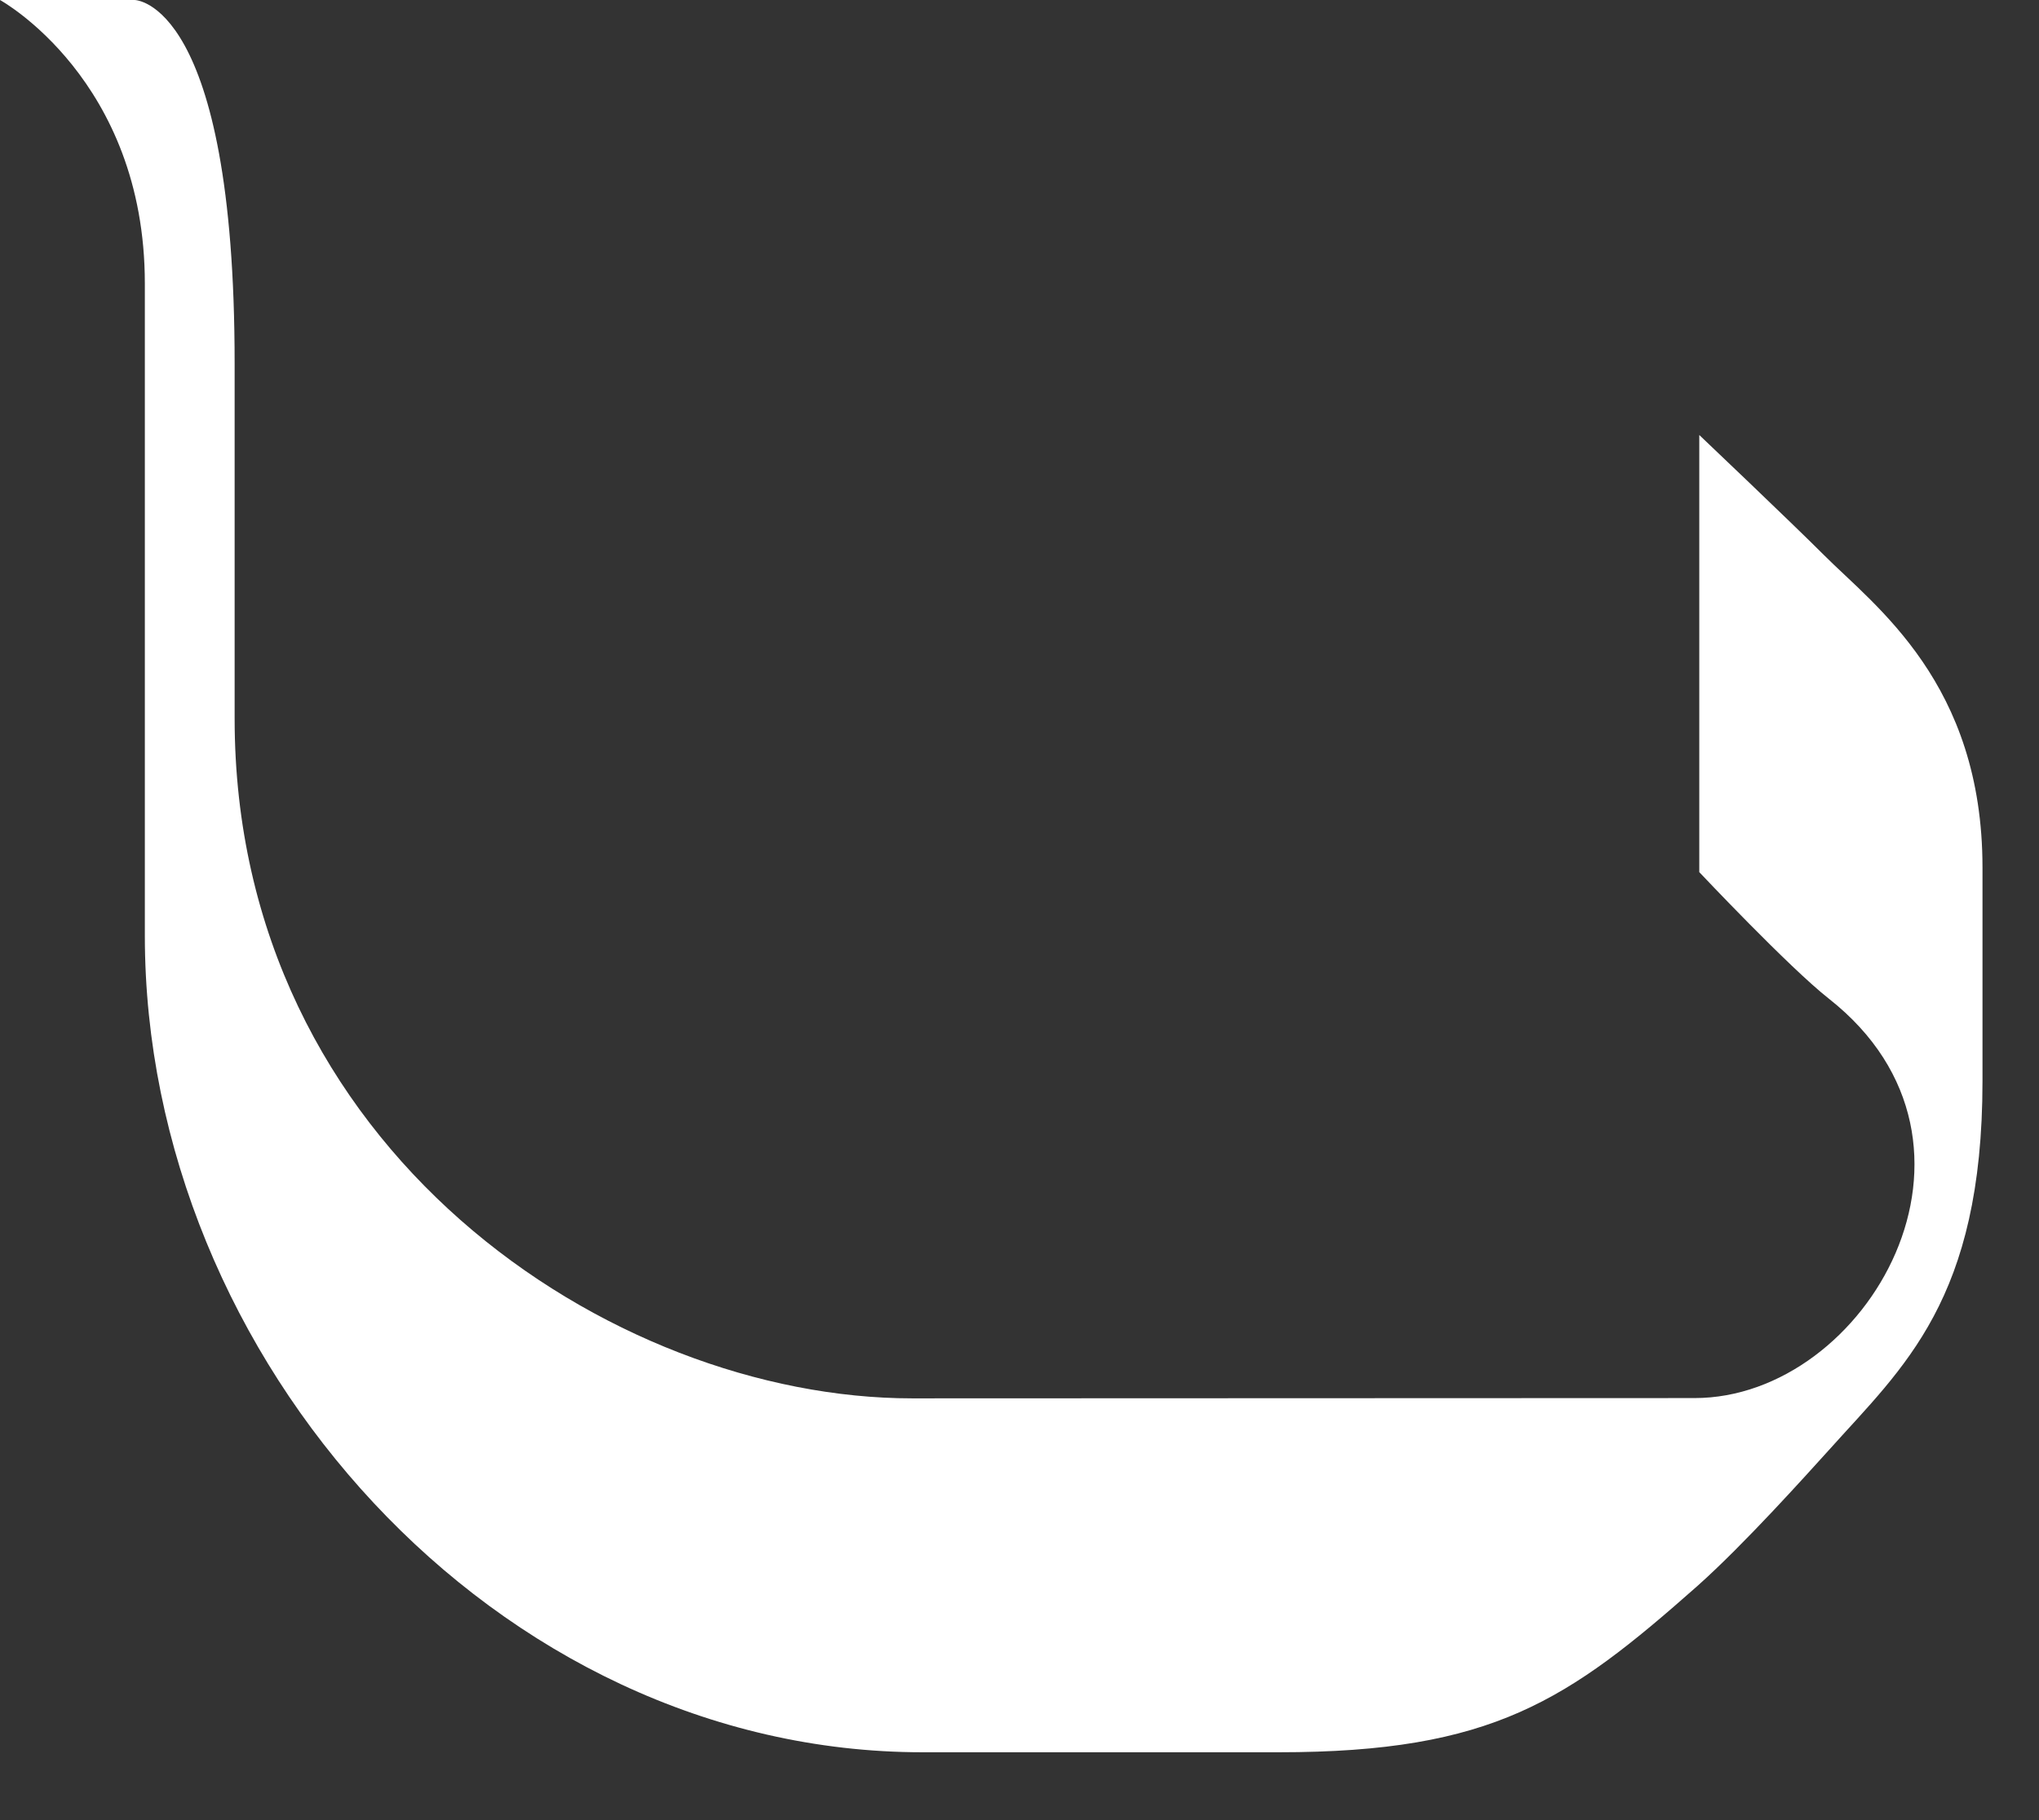 <?xml version="1.0" encoding="utf-8"?>
<svg xmlns="http://www.w3.org/2000/svg" fill="none" height="100%" overflow="visible" preserveAspectRatio="none" style="display: block;" viewBox="0 0 28 25" width="100%">
<rect x="0" y="0" width="28" height="25" fill="#333333" stroke="none"/>
<path d="M1.848 0H0C0 0 1.989 1.09 1.989 3.894C1.989 4.634 1.989 12.239 1.989 12.851C1.989 18.676 6.81 24.068 12.669 24.068C13.655 24.068 16.905 24.068 17.561 24.068C20.498 24.068 21.529 23.359 23.307 21.786C23.955 21.209 24.801 20.263 25.115 19.917C26.136 18.776 27.224 17.855 27.224 14.85C27.224 14.116 27.224 12.326 27.224 11.916C27.224 9.383 25.75 8.329 25.045 7.622C24.589 7.166 23.335 5.975 23.335 5.975V11.979C23.335 11.979 24.567 13.287 25.114 13.717C27.652 15.715 25.637 19.203 23.27 19.203C22.8 19.203 13.183 19.207 12.527 19.207C8.392 19.207 3.222 15.788 3.222 9.869C3.222 9.074 3.222 5.519 3.222 5C3.224 3.31892e-06 1.848 0 1.848 0Z" fill="white" id="Vector"/>
</svg>